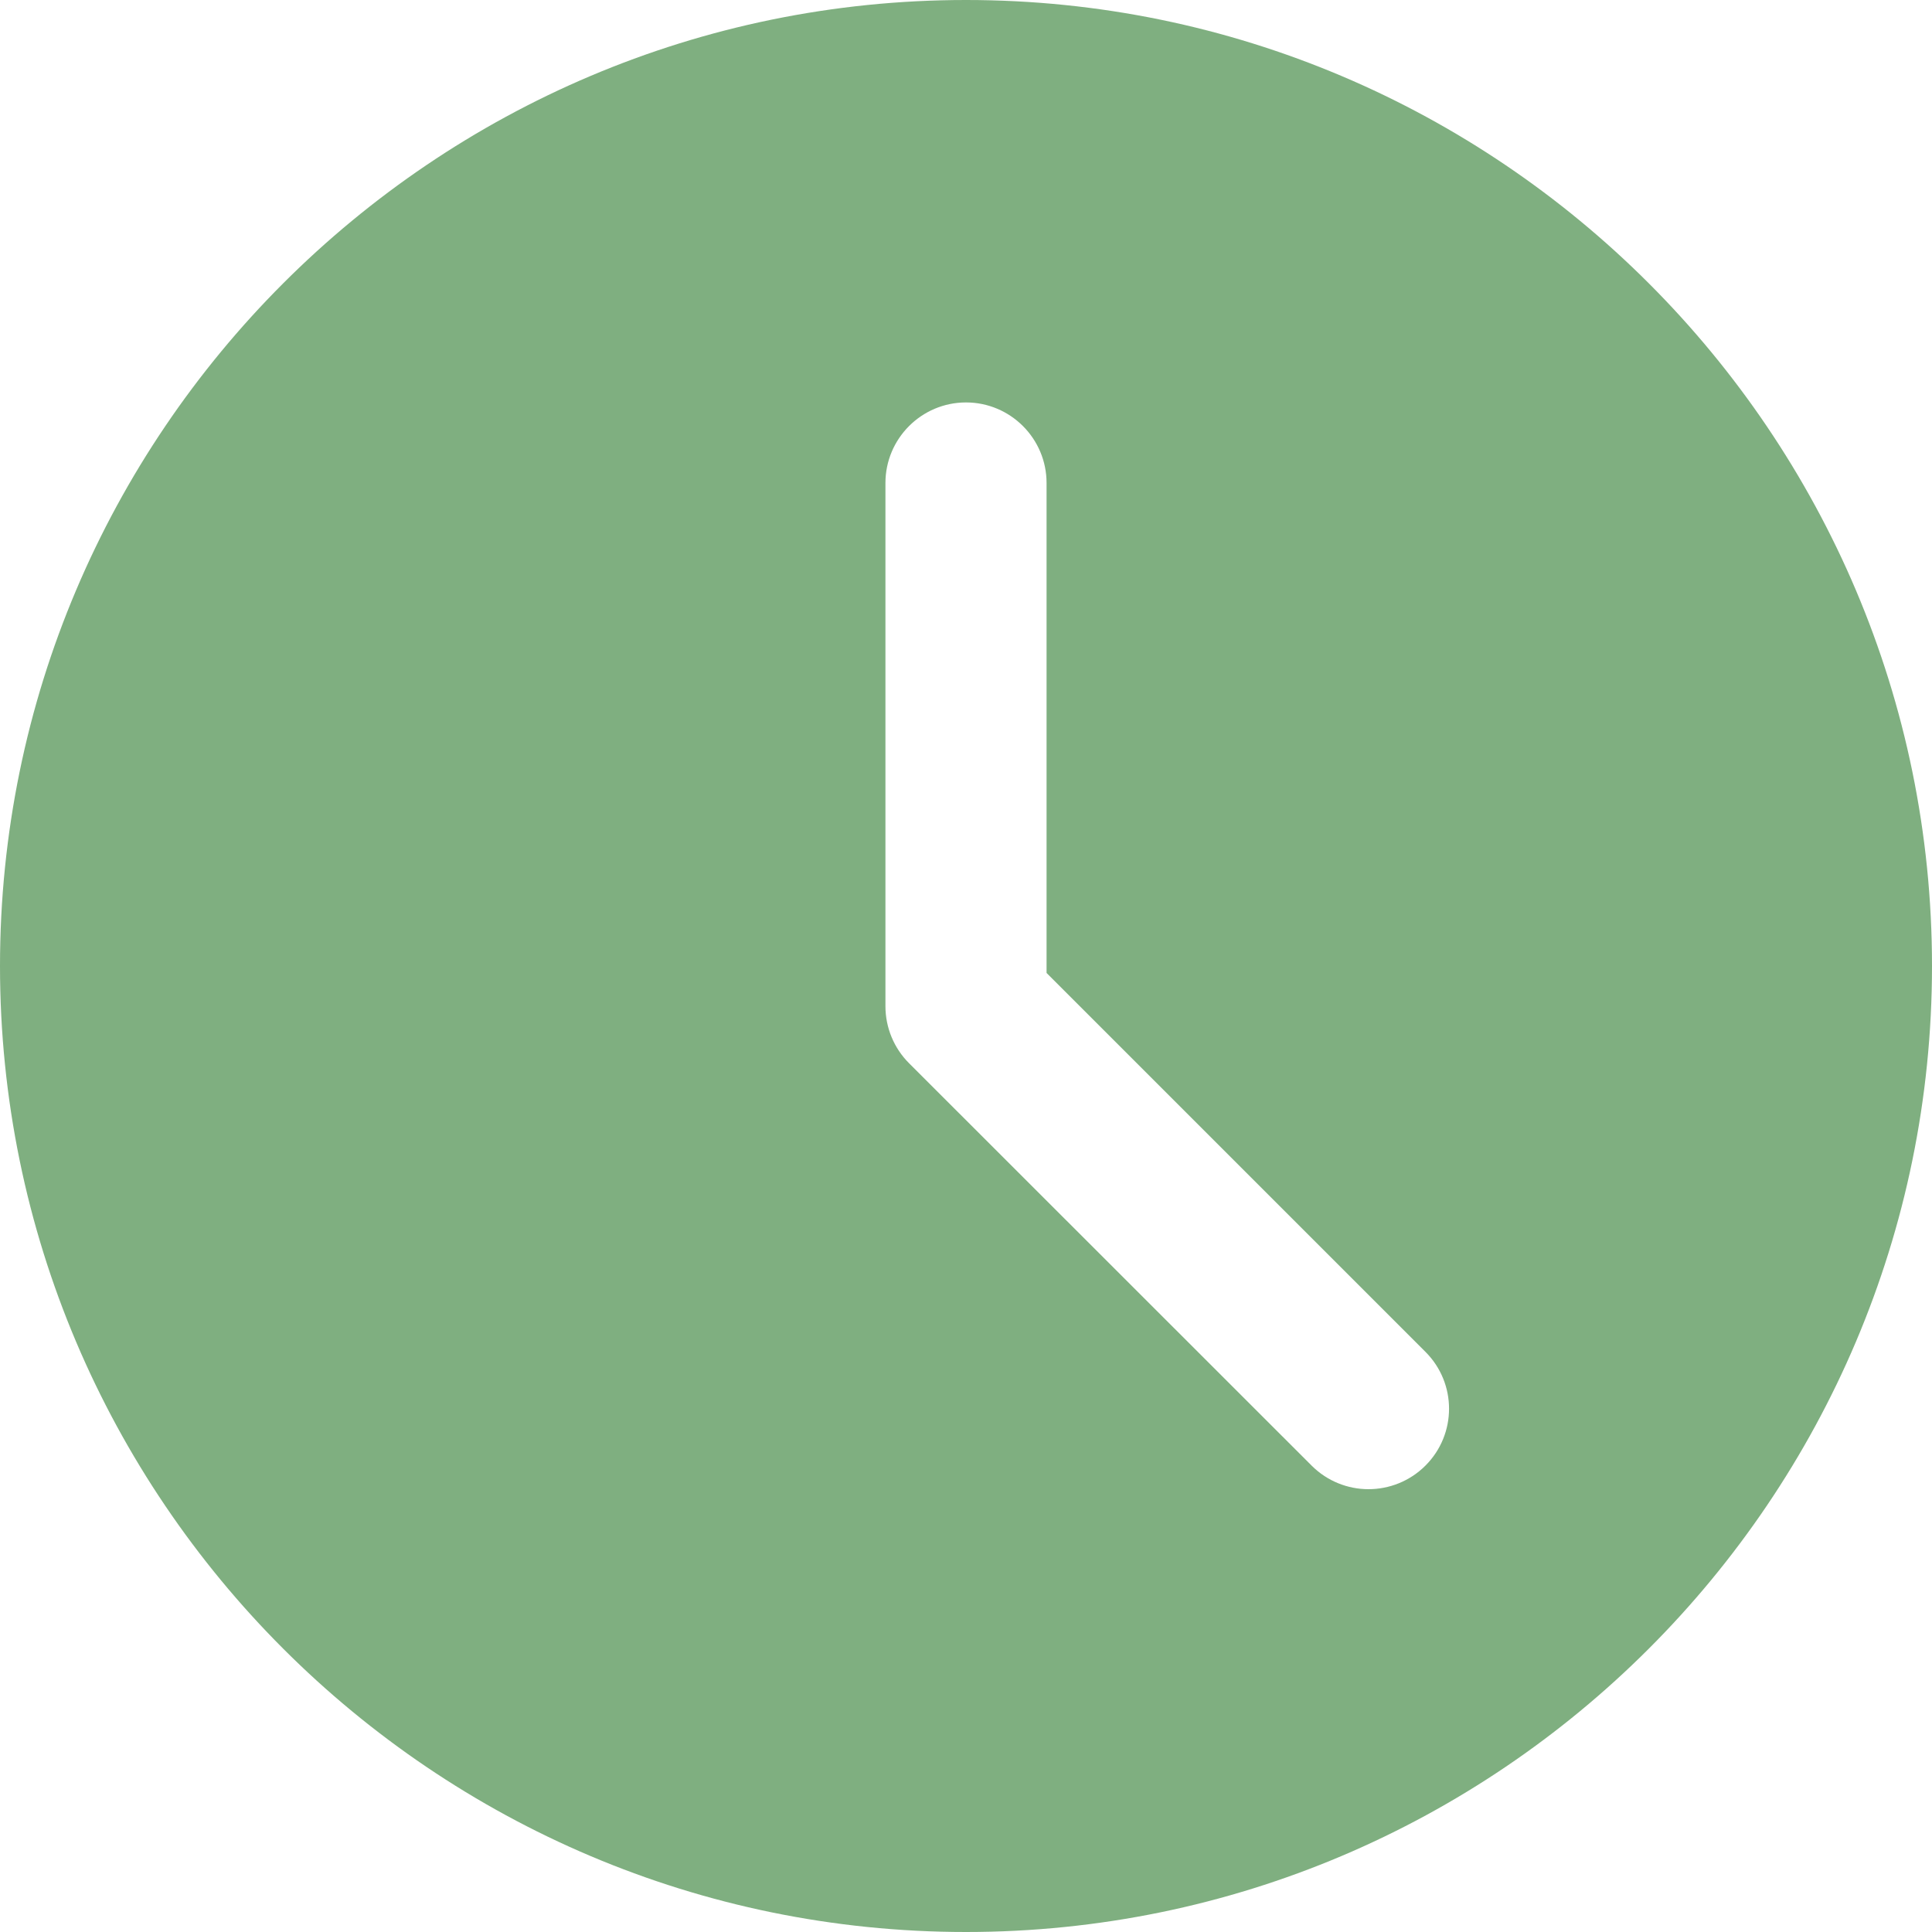 <svg width="10" height="10" viewBox="0 0 10 10" fill="none" xmlns="http://www.w3.org/2000/svg">
<path d="M5 0C2.243 0 0 2.243 0 5C0 7.757 2.243 10 5 10C7.757 10 10 7.757 10 5C10 2.243 7.757 0 5 0ZM7.378 7.586C7.297 7.667 7.19 7.708 7.083 7.708C6.977 7.708 6.87 7.667 6.789 7.586L4.705 5.503C4.627 5.425 4.583 5.319 4.583 5.208V2.5C4.583 2.27 4.77 2.083 5 2.083C5.23 2.083 5.417 2.27 5.417 2.5V5.036L7.378 6.997C7.541 7.16 7.541 7.423 7.378 7.586Z" fill="#7FAF80"/>
</svg>
